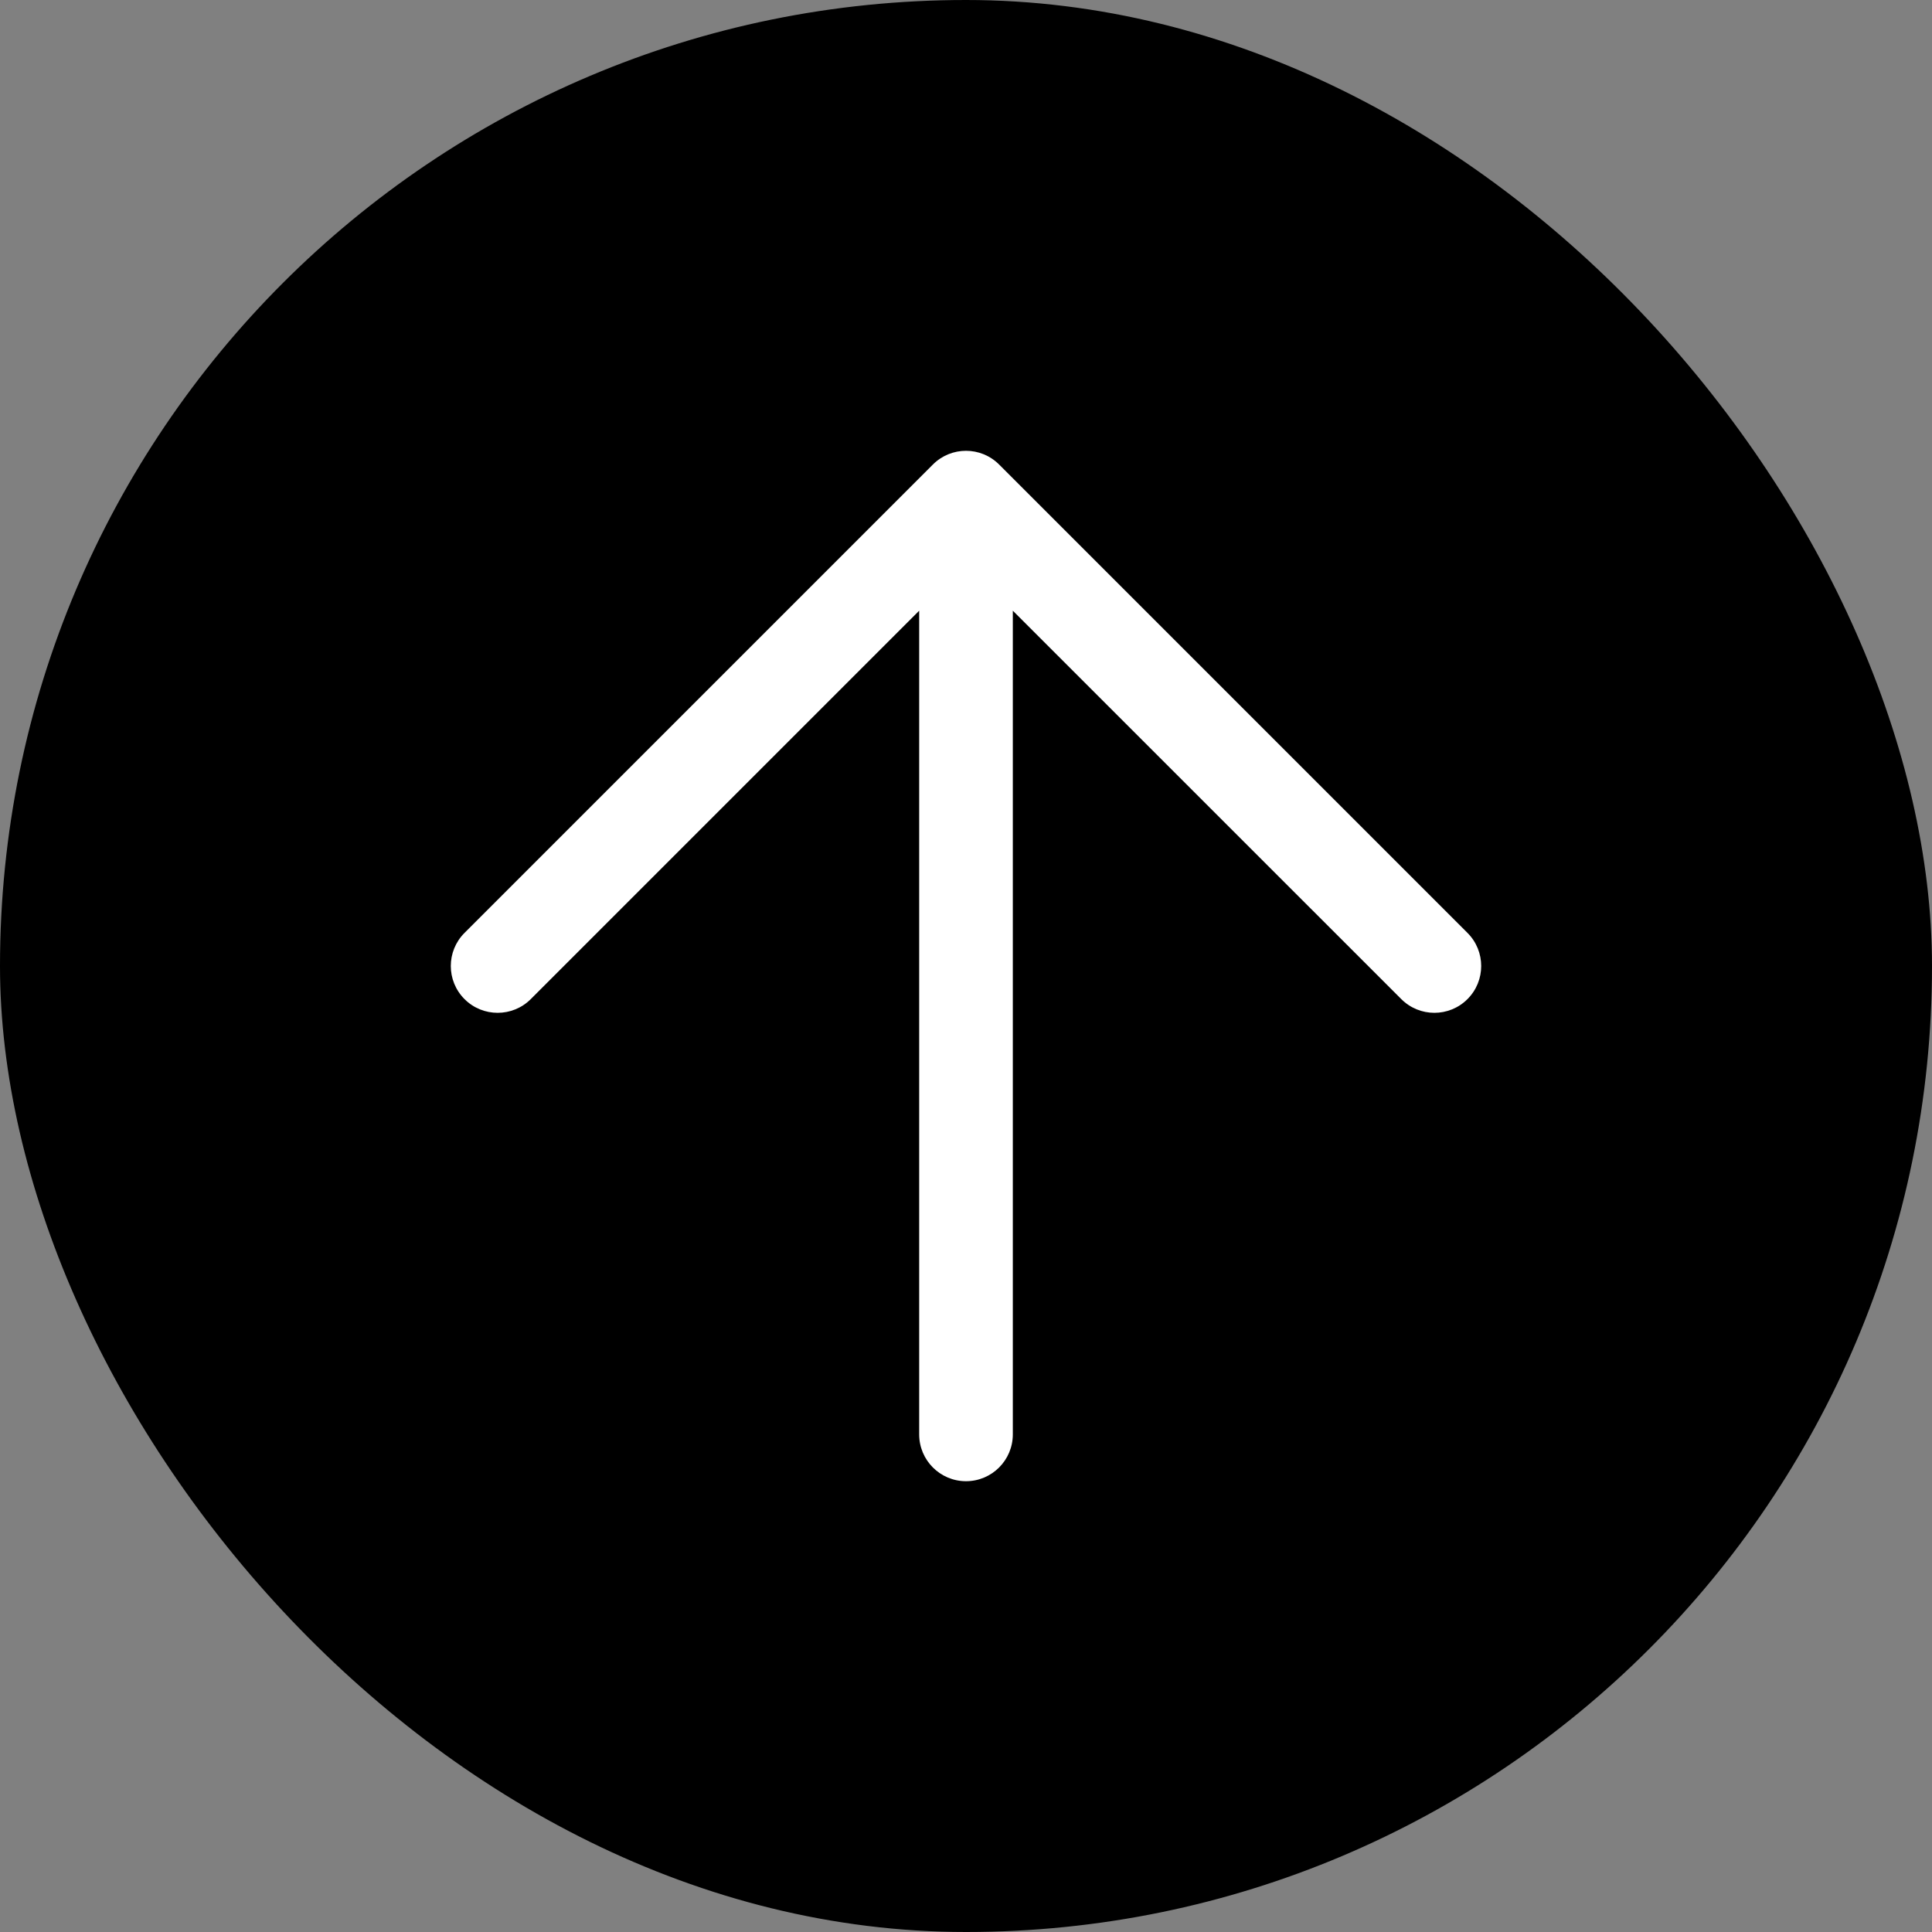 <svg width="30" height="30" viewBox="0 0 30 30" fill="none" xmlns="http://www.w3.org/2000/svg">
<rect x="0" y="0" width="30" height="30" fill="#808080" stroke="none"/>
<rect width="30" height="30" rx="15" fill="black"/>
<g clip-path="url(#clip0_3675_76275)">
<path fill-rule="evenodd" clip-rule="evenodd" d="M14.486 7.213C14.77 6.929 15.23 6.929 15.514 7.213L22.787 14.486C23.071 14.77 23.071 15.23 22.787 15.514C22.503 15.798 22.043 15.798 21.759 15.514L15.727 9.483V22.273C15.727 22.674 15.402 23 15 23C14.598 23 14.273 22.674 14.273 22.273V9.483L8.242 15.514C7.958 15.798 7.497 15.798 7.213 15.514C6.929 15.23 6.929 14.77 7.213 14.486L14.486 7.213Z" fill="white"/>
</g>
<defs>
<clipPath id="clip0_3675_76275">
<rect width="16" height="16" fill="white" transform="translate(7 7)"/>
</clipPath>
</defs>
</svg>
